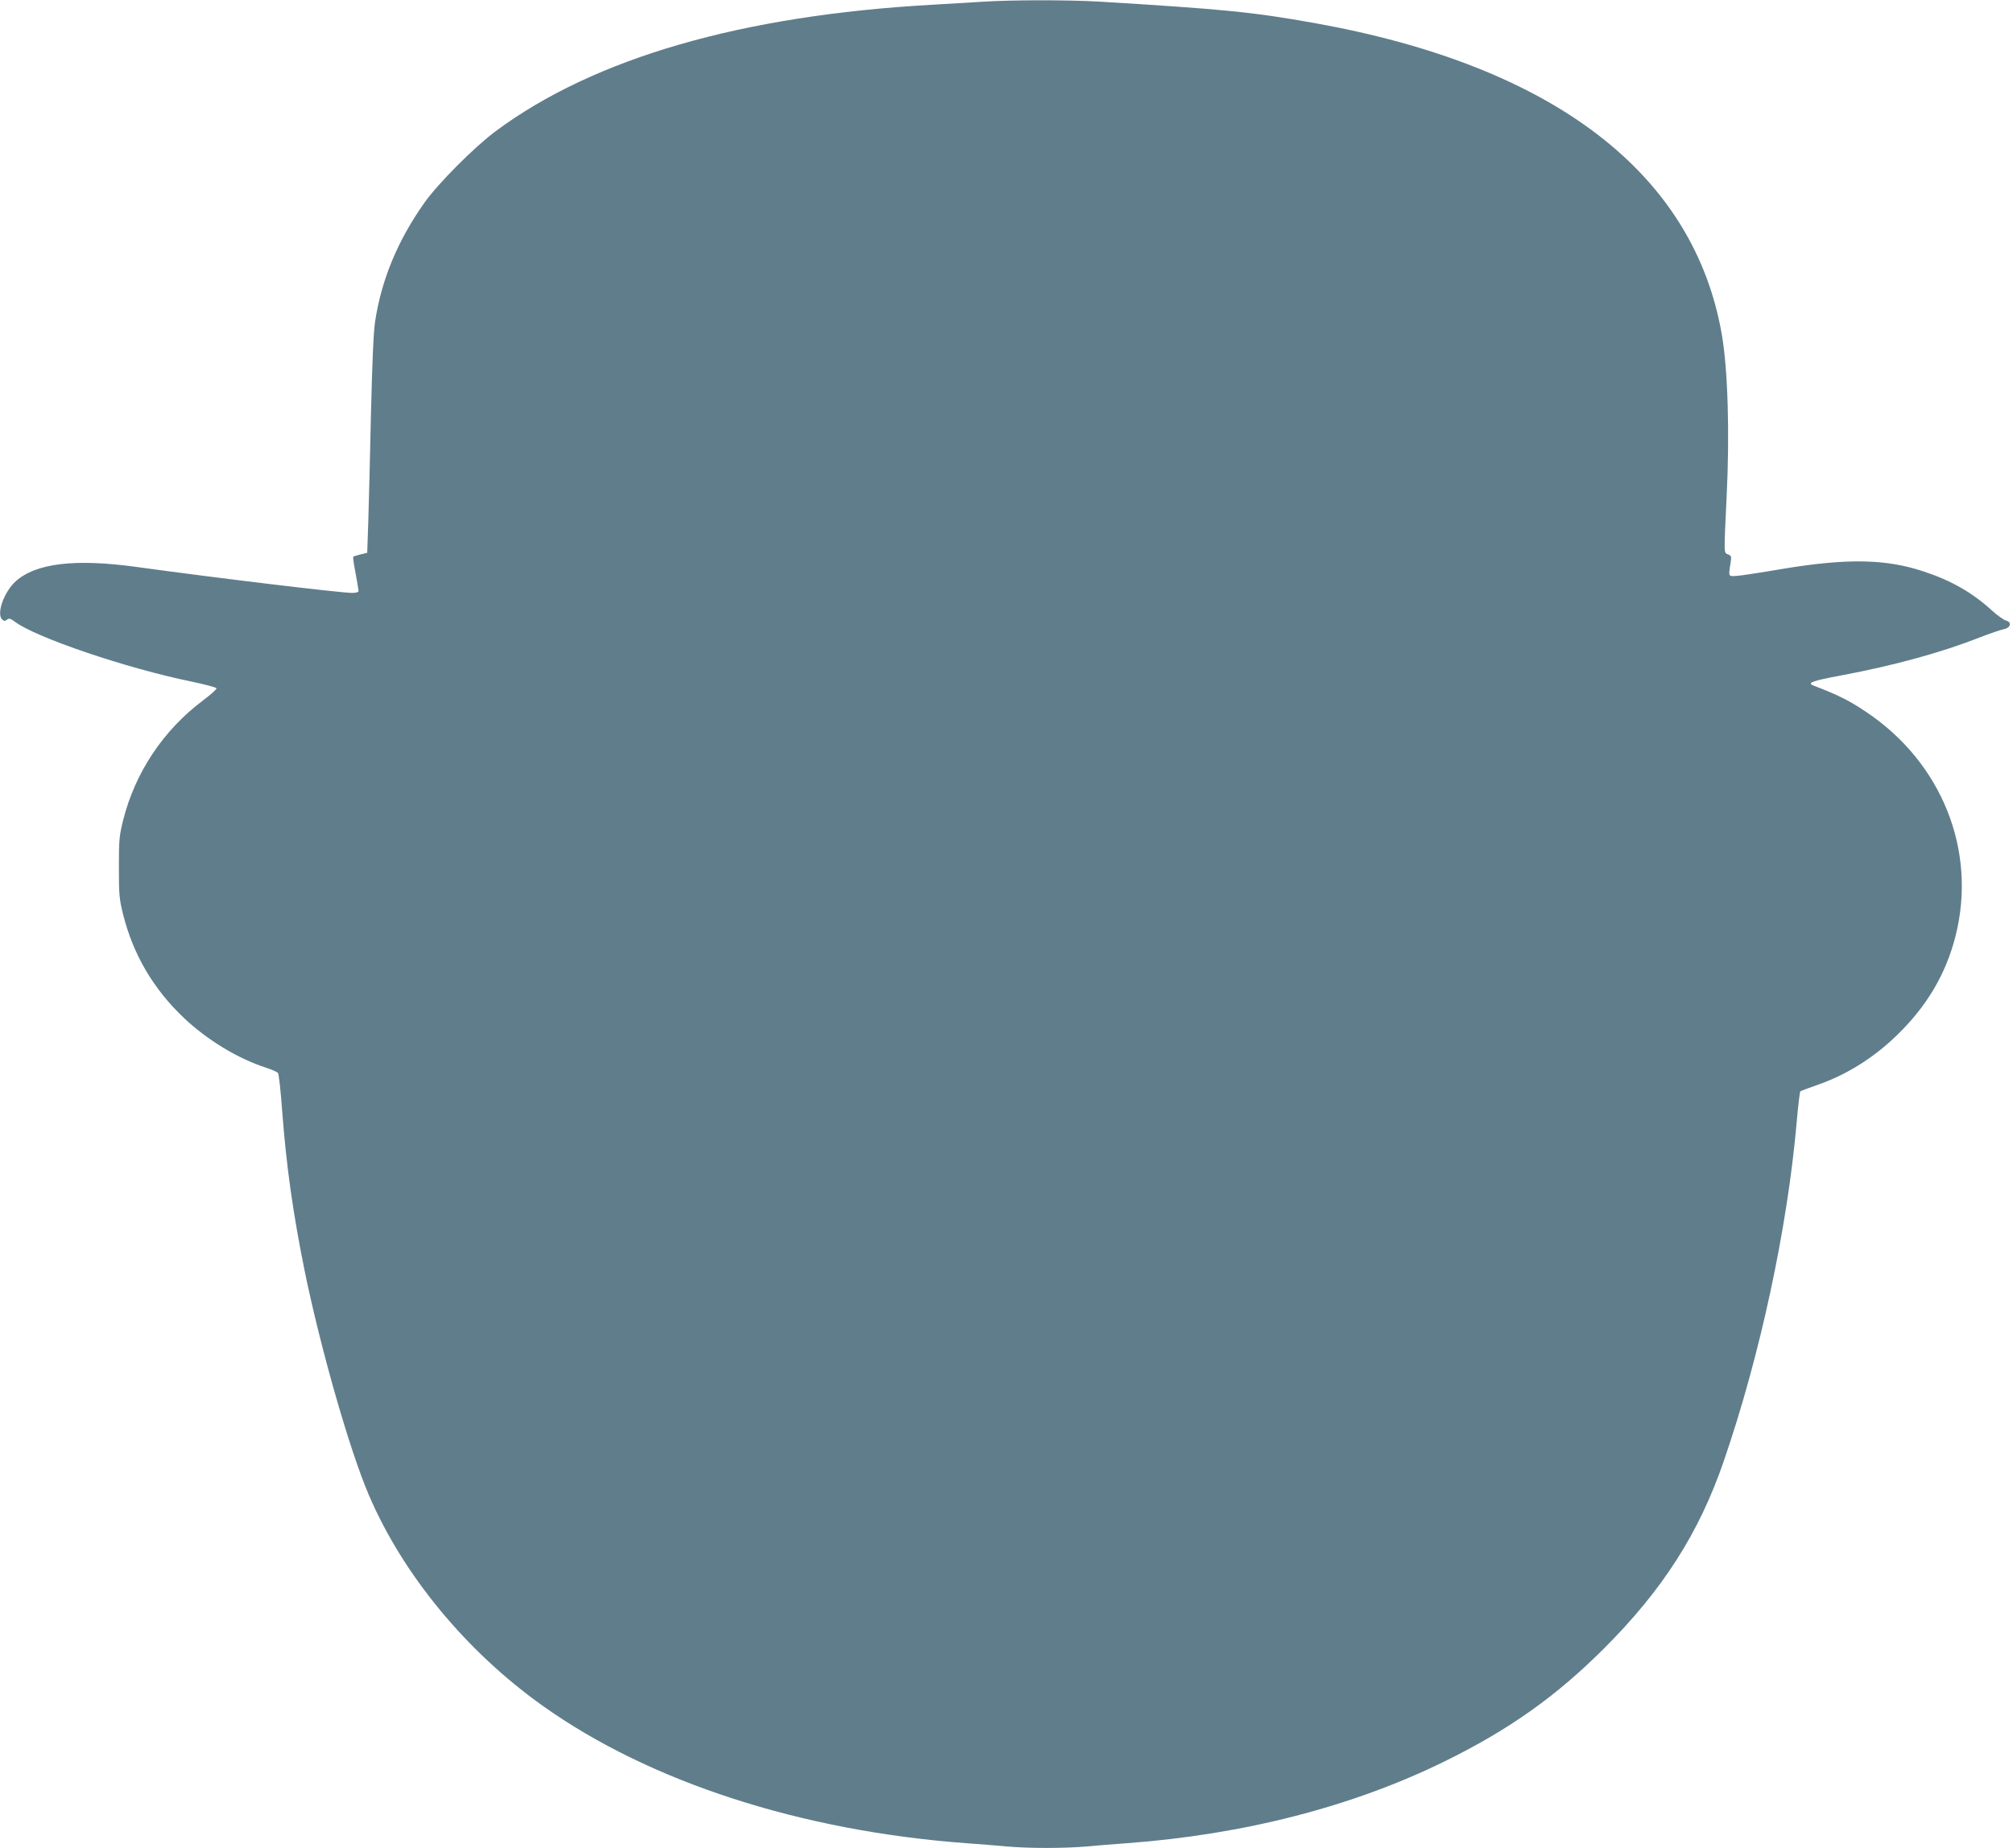 <?xml version="1.0" standalone="no"?>
<!DOCTYPE svg PUBLIC "-//W3C//DTD SVG 20010904//EN"
 "http://www.w3.org/TR/2001/REC-SVG-20010904/DTD/svg10.dtd">
<svg version="1.0" xmlns="http://www.w3.org/2000/svg"
 width="1280pt" height="1175pt" viewBox="0 0 1280 1175"
 preserveAspectRatio="xMidYMid meet">
<g transform="translate(0,1175) scale(0.1,-0.1)"
fill="#607d8b" stroke="none">
<path d="M6250 11739 c-63 -4 -207 -12 -320 -19 -1216 -68 -2151 -339 -2778
-804 -137 -102 -367 -333 -454 -456 -170 -241 -272 -487 -313 -755 -10 -68
-18 -252 -26 -580 -6 -264 -13 -572 -17 -685 l-7 -205 -42 -10 c-23 -6 -44
-12 -47 -15 -2 -3 4 -50 15 -105 10 -55 19 -106 19 -112 0 -8 -15 -13 -40 -13
-73 0 -857 94 -1371 165 -392 54 -641 24 -769 -91 -76 -69 -125 -210 -85 -244
12 -10 18 -10 30 0 12 10 21 8 48 -12 130 -100 713 -298 1126 -382 85 -18 156
-37 158 -42 2 -6 -36 -40 -84 -76 -254 -190 -433 -458 -510 -763 -25 -101 -27
-126 -27 -300 0 -174 2 -199 27 -300 64 -255 192 -473 386 -657 146 -139 343
-259 523 -317 36 -12 71 -27 76 -34 5 -7 17 -113 26 -237 26 -350 69 -654 142
-1015 101 -495 287 -1146 409 -1430 216 -506 619 -995 1107 -1342 680 -484
1641 -795 2693 -873 83 -6 200 -15 261 -21 141 -12 357 -12 498 0 61 6 179 15
261 21 745 55 1436 233 2020 520 411 202 709 413 1016 720 371 371 602 731
759 1187 231 670 406 1483 465 2163 9 102 19 188 23 191 4 3 49 20 101 38 187
64 360 171 508 314 194 186 317 394 378 637 137 542 -88 1103 -570 1424 -105
71 -177 107 -334 167 -43 17 -9 30 180 65 335 63 633 145 875 240 66 26 135
49 154 53 45 8 55 45 16 55 -15 4 -56 33 -92 66 -123 112 -256 188 -428 245
-243 82 -492 86 -906 17 -135 -23 -265 -43 -290 -44 -50 -3 -50 -5 -36 82 7
41 5 46 -16 55 -27 12 -27 -10 -9 365 20 404 8 807 -30 1030 -177 1028 -1070
1712 -2594 1984 -391 70 -581 88 -1370 136 -191 11 -561 11 -735 -1z"/>
</g>
</svg>
